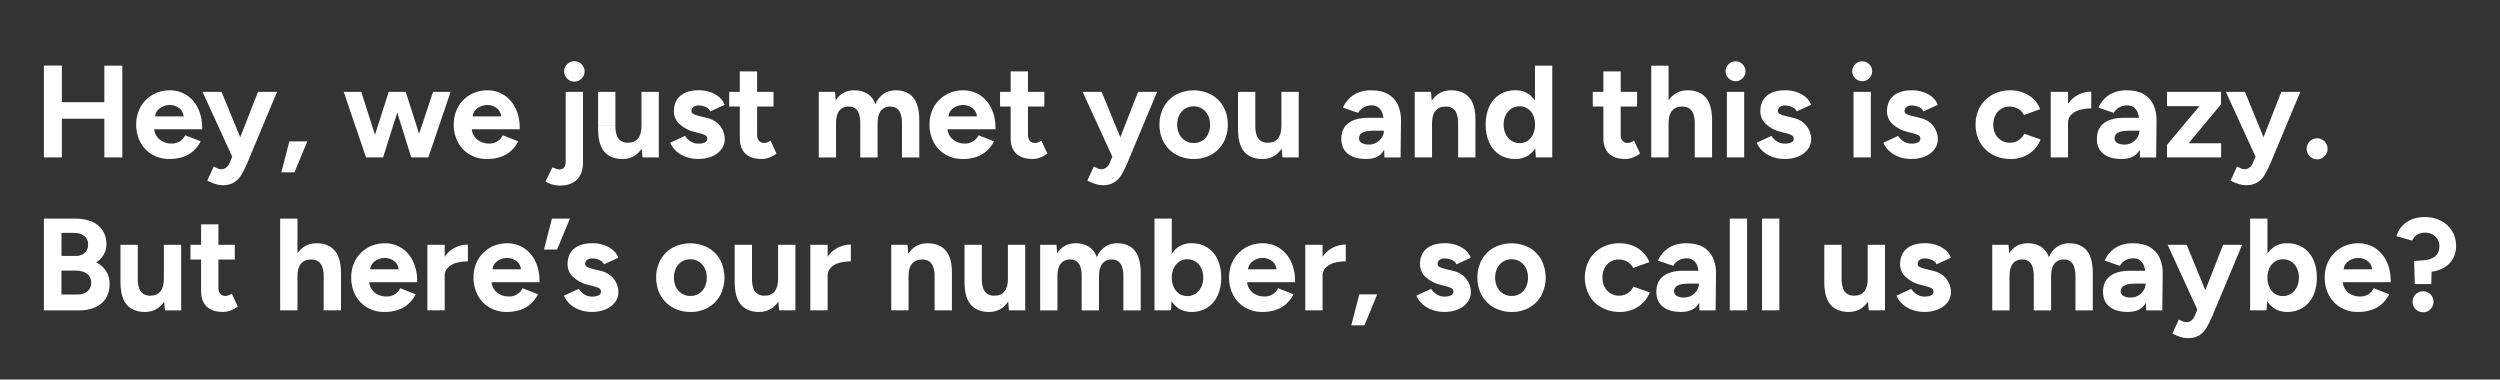 <?xml version="1.0" encoding="UTF-8"?>
<svg id="Ebene_1" data-name="Ebene 1" xmlns="http://www.w3.org/2000/svg" viewBox="0 0 1920 291.5">
  <rect x="0" y="0" width="1920" height="291.5" fill="#333333" stroke="none"/>
  <defs>
    <style>
      .cls-1 {
        fill: #fff;
      }
    </style>
  </defs>
  <g id="Gruppe_1716" data-name="Gruppe 1716">
    <path id="Pfad_2443" data-name="Pfad 2443" class="cls-1" d="M80.14,120.89V50.41h13.79v70.48h-13.79ZM33.72,120.89V50.31h13.79v70.58h-13.79ZM43.99,91.19v-12.68h42.69v12.68h-42.69ZM130.08,122.1c-4.62.09-9.18-1.08-13.19-3.37-3.8-2.22-6.92-5.44-9.01-9.31-2.24-4.21-3.37-8.92-3.27-13.69-.1-4.78,1.07-9.5,3.37-13.69,2.18-3.89,5.38-7.11,9.26-9.31,4.14-2.3,8.81-3.47,13.54-3.37,4.33-.03,8.57,1.18,12.23,3.47,3.88,2.49,6.98,6.01,8.96,10.17,2.25,4.47,3.37,9.89,3.37,16.26h-38.16l1.21-1.21c-.05,2.3.6,4.57,1.86,6.49,1.21,1.81,2.87,3.27,4.83,4.23,1.99.98,4.18,1.48,6.39,1.46,4.55.28,8.81-2.23,10.77-6.34l11.88,4.63c-1.36,2.75-3.22,5.23-5.49,7.3-2.32,2.09-5.04,3.68-8,4.68-3.41,1.12-6.98,1.67-10.57,1.61ZM119.1,90.59l-1.21-1.21h24.27l-1.11,1.21c.11-2.07-.5-4.11-1.71-5.79-1.09-1.41-2.53-2.5-4.18-3.17-1.51-.64-3.14-.99-4.78-1.01-1.69.03-3.37.37-4.93,1.01-1.74.66-3.28,1.76-4.48,3.17-1.31,1.64-1.97,3.7-1.86,5.79ZM170.96,142.24c-2.04-.04-4.06-.4-5.99-1.06-2.01-.63-3.95-1.46-5.79-2.47l4.93-10.77c1.03.55,2.09,1.04,3.17,1.46.82.34,1.69.52,2.57.55,1.33.02,2.64-.38,3.73-1.16,1.15-.87,2.06-2.04,2.62-3.37l5.94-14,16.01-40.87h14.6l-22.85,54.67c-1.27,3.07-2.75,6.05-4.43,8.91-1.39,2.42-3.34,4.48-5.69,5.99-2.68,1.52-5.73,2.25-8.81,2.11h0ZM178.61,120.89l-23.06-50.34h14.6l16.81,40.88,4.33,9.47h-12.69ZM216.07,132.37l6.14-23.76h13.79l-9.87,23.76h-10.07ZM315.85,120.89l16.72-50.34h13.49l-17.11,50.34h-13.09ZM282.42,120.89l16.11-50.34h11.58l-15.91,50.34h-11.78ZM281.11,120.89l-17.12-50.34h13.49l16.01,50.34h-12.38ZM315.85,120.89l-15.71-50.34h11.48l16.01,50.34h-11.78ZM373.95,122.1c-4.62.09-9.18-1.08-13.19-3.37-3.8-2.22-6.92-5.44-9.01-9.31-2.24-4.21-3.37-8.92-3.27-13.69-.1-4.78,1.06-9.5,3.37-13.69,2.18-3.89,5.38-7.11,9.26-9.31,4.14-2.3,8.81-3.47,13.55-3.37,4.33-.03,8.57,1.18,12.23,3.47,3.88,2.49,6.98,6.01,8.96,10.17,2.25,4.47,3.37,9.89,3.37,16.26h-38.16l1.21-1.21c-.05,2.3.6,4.57,1.86,6.49,1.21,1.81,2.87,3.27,4.83,4.23,1.99.98,4.18,1.48,6.39,1.46,4.55.28,8.81-2.23,10.77-6.34l11.88,4.63c-1.36,2.75-3.22,5.23-5.49,7.3-2.32,2.09-5.04,3.68-8,4.68-3.41,1.13-6.99,1.67-10.58,1.61h0ZM362.97,90.59l-1.21-1.21h24.27l-1.11,1.21c.11-2.07-.5-4.11-1.71-5.79-1.09-1.41-2.53-2.5-4.18-3.17-1.51-.64-3.14-.99-4.78-1.01-1.69.03-3.37.37-4.93,1.01-1.74.66-3.28,1.76-4.48,3.17-1.31,1.64-1.97,3.7-1.86,5.79ZM441.11,62.7c-2.09.03-4.09-.81-5.54-2.32-1.5-1.45-2.34-3.45-2.32-5.54-.03-2.09.81-4.09,2.32-5.54,1.45-1.5,3.45-2.34,5.54-2.32,2.09-.02,4.09.82,5.54,2.32,1.5,1.45,2.34,3.45,2.32,5.54.02,2.08-.81,4.09-2.32,5.53-1.45,1.5-3.45,2.34-5.54,2.32ZM429.93,142.54c-3.88-.01-7.67-1.09-10.98-3.12l5.34-10.97c.96.49,1.95.91,2.97,1.26.76.28,1.56.43,2.37.45,3.22,0,4.83-2.11,4.83-6.34v-53.26h13.29v54.17c0,5.71-1.54,10.1-4.63,13.19-3.09,3.09-7.48,4.63-13.19,4.63ZM493.46,120.89l-.8-9.26v-41.08h13.29v50.34h-12.49ZM459.33,96.33v-25.78h13.29v25.78h-13.29ZM472.62,96.33c-.11,2.68.29,5.36,1.16,7.9.61,1.71,1.78,3.17,3.32,4.13,1.49.85,3.17,1.29,4.88,1.26,3.49.07,6.14-.99,7.95-3.17,1.81-2.18,2.72-5.35,2.72-9.51h4.53c.13,4.66-.69,9.31-2.42,13.64-1.37,3.42-3.67,6.38-6.64,8.56-2.93,2.01-6.42,3.05-9.97,2.97-3.58.11-7.12-.72-10.27-2.42-2.91-1.71-5.16-4.36-6.39-7.5-1.44-3.39-2.17-7.77-2.17-13.14v-2.71h13.29ZM536.26,122.1c-3.08.02-6.14-.47-9.06-1.46-2.73-.92-5.26-2.36-7.45-4.23-2.16-1.87-3.88-4.19-5.03-6.8l11.38-5.24c1.06,1.67,2.47,3.09,4.13,4.18,1.79,1.19,3.9,1.8,6.04,1.76,1.76.09,3.52-.24,5.14-.96,1.1-.48,1.82-1.57,1.81-2.77.06-1.1-.5-2.13-1.46-2.67-1.25-.67-2.59-1.17-3.98-1.46l-4.63-1.21c-4.28-.98-8.23-3.08-11.43-6.09-2.66-2.49-4.17-5.97-4.18-9.62,0-5.17,1.66-9.16,4.98-11.98,3.32-2.82,8.04-4.23,14.15-4.22,2.99-.03,5.97.45,8.81,1.41,2.56.85,4.94,2.18,7,3.93,1.85,1.54,3.25,3.56,4.03,5.84l-10.97,5.03c-.64-1.52-1.88-2.7-3.42-3.27-1.7-.81-3.55-1.24-5.44-1.26-1.48-.1-2.96.31-4.18,1.16-.97.76-1.51,1.94-1.46,3.17.03.93.57,1.76,1.41,2.16,1.26.69,2.62,1.18,4.03,1.46l6.55,1.61c2.91.62,5.63,1.95,7.9,3.88,3.56,3.12,5.63,7.6,5.69,12.33.04,2.89-.9,5.71-2.67,8-1.9,2.41-4.4,4.26-7.25,5.39-3.31,1.33-6.85,1.98-10.42,1.92h0ZM585.09,122.1c-5.57,0-9.78-1.38-12.64-4.13s-4.28-6.68-4.28-11.78v-51.35h13.29v48.43c-.12,1.74.38,3.47,1.41,4.88,1.05,1.15,2.57,1.77,4.13,1.66.76-.02,1.51-.17,2.22-.45.89-.35,1.74-.8,2.52-1.36l4.63,9.97c-1.65,1.23-3.46,2.23-5.39,2.97-1.87.75-3.87,1.14-5.89,1.15h0ZM560.02,81.83v-11.28h34.03v11.28h-34.03ZM628.79,120.89v-50.34h12.48l.6,6.55c1.42-2.43,3.47-4.43,5.94-5.79,2.48-1.32,5.25-2,8.06-1.96,3.62-.12,7.2.78,10.32,2.62,2.9,1.9,5.06,4.74,6.09,8.06,1.28-3.18,3.45-5.92,6.24-7.9,2.76-1.87,6.03-2.84,9.36-2.77,5.91,0,10.4,1.86,13.49,5.59,3.09,3.73,4.63,9.45,4.63,17.17v28.8h-13.29v-25.78c.11-2.7-.27-5.39-1.11-7.95-.56-1.64-1.61-3.07-3.02-4.08-1.35-.86-2.93-1.3-4.53-1.26-2.84-.23-5.62.93-7.45,3.12-1.75,2.15-2.62,5.34-2.62,9.56v26.38h-13.29v-25.77c.11-2.69-.25-5.38-1.06-7.95-.53-1.65-1.6-3.09-3.02-4.08-1.37-.86-2.96-1.29-4.58-1.26-2.83-.24-5.59.93-7.4,3.12-1.71,2.15-2.57,5.34-2.57,9.56v26.38h-13.29ZM739.34,122.1c-4.62.09-9.18-1.08-13.19-3.37-3.8-2.22-6.92-5.44-9.01-9.31-2.24-4.21-3.37-8.92-3.27-13.69-.1-4.78,1.07-9.5,3.37-13.69,2.18-3.89,5.38-7.11,9.26-9.31,4.14-2.3,8.81-3.47,13.54-3.37,4.33-.03,8.57,1.17,12.23,3.47,3.88,2.49,6.98,6.01,8.96,10.17,2.25,4.47,3.37,9.89,3.37,16.26h-38.16l1.21-1.21c-.05,2.3.6,4.57,1.86,6.49,1.21,1.81,2.87,3.27,4.83,4.23,1.99.98,4.18,1.48,6.39,1.46,4.55.28,8.81-2.23,10.77-6.34l11.88,4.63c-1.36,2.75-3.22,5.23-5.49,7.3-2.32,2.09-5.04,3.68-8,4.68-3.41,1.13-6.99,1.67-10.58,1.61ZM728.37,90.59l-1.21-1.21h24.27l-1.11,1.21c.11-2.07-.5-4.11-1.71-5.79-1.09-1.41-2.53-2.5-4.18-3.17-1.51-.64-3.14-.99-4.79-1.01-1.69.03-3.37.37-4.93,1.01-1.74.66-3.28,1.76-4.48,3.17-1.31,1.64-1.97,3.7-1.86,5.79ZM793.11,122.1c-5.57,0-9.78-1.38-12.64-4.13s-4.28-6.68-4.28-11.78v-51.35h13.29v48.43c-.12,1.74.38,3.47,1.41,4.88,1.05,1.15,2.57,1.77,4.13,1.66.76-.02,1.51-.17,2.22-.45.89-.35,1.74-.8,2.52-1.36l4.63,9.97c-1.65,1.23-3.46,2.23-5.39,2.97-1.87.75-3.87,1.14-5.89,1.15h0ZM768.04,81.83v-11.28h34.03v11.28h-34.03ZM846.88,142.24c-2.04-.04-4.06-.4-5.99-1.06-2.01-.63-3.95-1.46-5.79-2.47l4.93-10.77c1.03.55,2.09,1.04,3.17,1.46.82.34,1.69.52,2.57.55,1.33.02,2.64-.38,3.72-1.16,1.15-.87,2.06-2.04,2.62-3.37l5.94-14,16.01-40.87h14.6l-22.86,54.67c-1.27,3.07-2.75,6.05-4.43,8.91-1.39,2.42-3.34,4.48-5.69,5.99-2.68,1.52-5.73,2.25-8.81,2.11h0ZM854.53,120.89l-23.06-50.34h14.6l16.81,40.88,4.33,9.47h-12.68ZM916.86,122.1c-4.76.08-9.47-1.08-13.64-3.37-3.92-2.18-7.16-5.4-9.36-9.31-2.31-4.19-3.47-8.91-3.37-13.69-.1-4.78,1.05-9.49,3.32-13.69,2.16-3.91,5.37-7.13,9.26-9.31,8.54-4.5,18.75-4.5,27.29,0,3.89,2.18,7.1,5.41,9.26,9.31,2.27,4.2,3.42,8.92,3.32,13.69.1,4.78-1.05,9.49-3.32,13.69-2.15,3.9-5.34,7.12-9.21,9.31-4.14,2.3-8.81,3.47-13.54,3.37h0ZM916.86,109.82c2.31.05,4.58-.58,6.54-1.81,1.89-1.22,3.41-2.95,4.38-4.98,1.08-2.28,1.61-4.78,1.56-7.3.05-2.53-.5-5.03-1.61-7.3-1.01-2.04-2.56-3.77-4.48-4.98-1.98-1.23-4.27-1.86-6.6-1.81-2.29-.03-4.55.59-6.49,1.81-1.92,1.22-3.47,2.94-4.48,4.98-1.11,2.27-1.66,4.77-1.61,7.3-.05,2.53.5,5.03,1.61,7.3,2.09,4.24,6.45,6.9,11.18,6.8h0ZM984.92,120.89l-.8-9.26v-41.08h13.29v50.34h-12.49ZM950.79,96.33v-25.78h13.29v25.78h-13.29ZM964.08,96.33c-.11,2.68.29,5.36,1.16,7.9.61,1.71,1.78,3.17,3.32,4.13,1.48.85,3.17,1.29,4.88,1.26,3.49.07,6.14-.99,7.95-3.17,1.81-2.18,2.72-5.35,2.72-9.51h4.53c.13,4.66-.69,9.31-2.42,13.64-1.37,3.42-3.67,6.38-6.65,8.56-2.93,2.01-6.42,3.05-9.97,2.97-3.58.11-7.12-.72-10.27-2.42-2.91-1.71-5.16-4.36-6.39-7.5-1.44-3.39-2.16-7.77-2.16-13.14v-2.72h13.3ZM1063.26,120.89l-.4-10.17v-15.3c.05-2.62-.27-5.23-.96-7.75-.5-1.92-1.55-3.65-3.02-4.98-1.59-1.25-3.57-1.87-5.59-1.76-2.03-.03-4.04.46-5.84,1.41-1.83,1.03-3.36,2.52-4.43,4.33l-11.68-4.03c1.04-2.3,2.43-4.42,4.13-6.29,1.98-2.17,4.4-3.88,7.1-5.03,3.4-1.4,7.05-2.07,10.72-1.96,5.1,0,9.35.97,12.74,2.92,3.32,1.87,5.96,4.74,7.55,8.21,1.73,3.95,2.54,8.23,2.37,12.54l-.3,27.89h-12.39ZM1049.16,122.1c-6.04,0-10.72-1.34-14.05-4.03-3.32-2.69-4.98-6.48-4.98-11.38,0-5.37,1.8-9.41,5.39-12.13,3.59-2.72,8.64-4.08,15.15-4.08h12.79v9.87h-8.16c-4.36,0-7.38.52-9.06,1.56-1.59.88-2.56,2.57-2.52,4.38-.02,1.44.75,2.78,2.01,3.47,1.73.93,3.68,1.37,5.64,1.26,2.07.04,4.11-.5,5.89-1.56,1.66-.99,3.06-2.38,4.08-4.03.97-1.52,1.49-3.28,1.51-5.08h3.22c0,6.85-1.29,12.18-3.88,16.01s-6.93,5.74-13.04,5.74h0ZM1086.51,120.89v-50.34h12.48l.81,9.26v41.08h-13.29ZM1119.84,120.89v-25.78h13.29v25.78h-13.29ZM1119.84,95.12c.11-2.7-.28-5.4-1.16-7.95-.61-1.68-1.76-3.12-3.27-4.08-1.5-.86-3.21-1.3-4.93-1.26-3.42-.07-6.06.97-7.9,3.12-1.84,2.15-2.77,5.34-2.77,9.56h-4.43c-.13-4.66.68-9.3,2.37-13.64,1.35-3.43,3.65-6.4,6.65-8.56,2.95-2.01,6.45-3.05,10.02-2.97,3.54-.1,7.05.73,10.17,2.42,2.92,1.72,5.18,4.36,6.44,7.5,1.48,3.39,2.18,7.77,2.11,13.14v2.72h-13.29ZM1179.55,120.89l-.7-9.36v-61.12h13.29v70.48h-12.59ZM1163.74,122.1c-4.24.11-8.42-1.01-12.03-3.22-3.46-2.23-6.2-5.41-7.9-9.16-1.97-4.4-2.93-9.18-2.82-14-.12-4.83.84-9.63,2.82-14.05,1.71-3.73,4.45-6.89,7.9-9.11,3.62-2.21,7.8-3.33,12.03-3.22,3.83-.12,7.59,1.01,10.72,3.22,3.06,2.33,5.39,5.5,6.7,9.11,1.64,4.5,2.43,9.26,2.32,14.05.1,4.77-.68,9.52-2.32,14-1.3,3.64-3.63,6.82-6.7,9.16-3.13,2.21-6.89,3.34-10.72,3.22ZM1167.16,109.92c2.17.03,4.29-.6,6.09-1.81,1.83-1.26,3.27-3.01,4.18-5.03,1.04-2.31,1.56-4.82,1.51-7.35.05-2.53-.47-5.04-1.51-7.35-.9-2.02-2.35-3.75-4.18-4.98-1.84-1.19-4-1.81-6.19-1.76-2.24-.05-4.45.56-6.34,1.76-1.87,1.24-3.37,2.96-4.33,4.98-1.11,2.29-1.66,4.81-1.61,7.35-.05,2.54.51,5.06,1.61,7.35.98,2.04,2.49,3.78,4.38,5.03,1.9,1.23,4.13,1.86,6.4,1.81h0ZM1248.32,122.1c-5.57,0-9.78-1.38-12.64-4.13-2.85-2.75-4.28-6.68-4.28-11.78v-51.35h13.29v48.43c-.12,1.74.38,3.47,1.41,4.88,1.05,1.16,2.57,1.77,4.13,1.66.76-.02,1.51-.17,2.21-.45.89-.35,1.74-.8,2.52-1.36l4.63,9.97c-1.65,1.23-3.46,2.23-5.39,2.97-1.87.75-3.87,1.14-5.89,1.15h0ZM1223.25,81.83v-11.28h34.03v11.28h-34.03ZM1268.15,120.89V50.41h13.29v70.48h-13.29ZM1301.58,120.89v-25.78h13.29v25.78h-13.29ZM1301.58,95.12c.12-2.7-.29-5.41-1.21-7.95-.64-1.68-1.81-3.11-3.32-4.08-1.5-.86-3.21-1.3-4.93-1.26-3.42-.07-6.06.97-7.9,3.12-1.84,2.15-2.77,5.34-2.77,9.56h-4.43c-.13-4.66.68-9.3,2.37-13.64,1.35-3.43,3.65-6.4,6.65-8.56,2.95-2.01,6.45-3.05,10.02-2.97,3.56-.11,7.09.72,10.22,2.42,2.89,1.73,5.14,4.37,6.39,7.5,1.48,3.39,2.21,7.77,2.21,13.14v2.72h-13.29ZM1326.25,120.89v-50.34h13.29v50.34h-13.29ZM1332.9,62.39c-2.01,0-3.94-.82-5.34-2.27-1.49-1.39-2.33-3.35-2.32-5.39-.02-2.04.82-4,2.32-5.39,1.4-1.45,3.32-2.27,5.34-2.26,2.03-.02,3.98.8,5.39,2.26,1.47,1.41,2.29,3.36,2.27,5.39.02,2.03-.8,3.98-2.27,5.39-1.41,1.47-3.35,2.29-5.38,2.27h0ZM1370.65,122.1c-3.08.02-6.14-.47-9.06-1.46-2.73-.92-5.26-2.36-7.45-4.23-2.16-1.87-3.88-4.19-5.03-6.8l11.38-5.24c1.06,1.67,2.47,3.09,4.13,4.18,1.79,1.19,3.9,1.8,6.04,1.76,1.76.09,3.52-.24,5.14-.96,1.1-.48,1.82-1.57,1.81-2.77.06-1.1-.5-2.13-1.46-2.67-1.25-.67-2.59-1.17-3.98-1.46l-4.63-1.21c-4.28-.98-8.23-3.08-11.43-6.09-2.66-2.49-4.17-5.97-4.18-9.62,0-5.17,1.66-9.16,4.98-11.98,3.32-2.82,8.04-4.23,14.15-4.22,2.99-.03,5.97.45,8.81,1.41,2.56.85,4.94,2.18,7,3.93,1.85,1.54,3.25,3.56,4.03,5.84l-10.97,5.03c-.64-1.52-1.88-2.7-3.42-3.27-1.7-.81-3.55-1.24-5.44-1.26-1.48-.1-2.96.31-4.18,1.16-.97.76-1.51,1.94-1.46,3.17.03.93.57,1.76,1.41,2.16,1.26.69,2.62,1.18,4.03,1.46l6.55,1.61c2.91.62,5.63,1.95,7.9,3.88,3.56,3.12,5.63,7.6,5.69,12.33.04,2.89-.9,5.71-2.67,8-1.9,2.41-4.4,4.26-7.25,5.39-3.31,1.33-6.86,1.98-10.42,1.92h0ZM1423.51,120.89v-50.34h13.29v50.34h-13.29ZM1430.16,62.39c-2.01,0-3.94-.82-5.34-2.27-1.49-1.39-2.33-3.35-2.32-5.39-.02-2.04.82-4,2.32-5.39,1.4-1.45,3.32-2.27,5.34-2.26,2.03-.02,3.98.8,5.39,2.26,1.47,1.41,2.29,3.36,2.27,5.39.02,2.03-.8,3.98-2.27,5.39-1.41,1.47-3.35,2.29-5.39,2.27h0ZM1467.92,122.1c-3.08.02-6.14-.47-9.06-1.46-2.73-.92-5.26-2.36-7.45-4.23-2.16-1.87-3.88-4.19-5.03-6.8l11.38-5.24c1.06,1.67,2.47,3.09,4.13,4.18,1.79,1.19,3.9,1.8,6.04,1.76,1.76.09,3.52-.24,5.14-.96,1.1-.48,1.82-1.57,1.81-2.77.06-1.1-.5-2.13-1.46-2.67-1.25-.67-2.59-1.17-3.98-1.46l-4.63-1.21c-4.28-.98-8.23-3.08-11.43-6.09-2.66-2.49-4.17-5.97-4.18-9.62,0-5.17,1.66-9.16,4.98-11.98,3.32-2.82,8.04-4.23,14.15-4.22,2.99-.03,5.97.45,8.81,1.41,2.56.85,4.94,2.18,7,3.93,1.85,1.54,3.25,3.56,4.03,5.84l-10.97,5.03c-.64-1.52-1.88-2.7-3.42-3.27-1.7-.81-3.55-1.24-5.44-1.26-1.48-.1-2.96.31-4.18,1.16-.97.76-1.51,1.94-1.46,3.17.03.93.57,1.76,1.41,2.16,1.26.69,2.62,1.18,4.03,1.46l6.55,1.61c2.91.62,5.63,1.95,7.9,3.88,3.56,3.12,5.63,7.6,5.69,12.33.04,2.89-.9,5.71-2.67,8-1.9,2.41-4.4,4.26-7.25,5.39-3.31,1.33-6.86,1.98-10.42,1.92h0ZM1544.24,122.1c-4.88.09-9.7-1.07-14-3.37-4-2.16-7.32-5.41-9.56-9.36-2.33-4.17-3.51-8.87-3.42-13.64-.1-4.79,1.08-9.51,3.42-13.69,2.24-3.92,5.51-7.14,9.46-9.31,4.26-2.31,9.05-3.47,13.9-3.37,4.85-.05,9.63,1.24,13.79,3.73,4.15,2.47,7.34,6.26,9.06,10.77l-12.48,4.43c-.96-1.97-2.48-3.6-4.38-4.68-2-1.18-4.28-1.79-6.6-1.76-2.31-.05-4.58.56-6.55,1.76-1.9,1.19-3.43,2.88-4.43,4.88-1.11,2.25-1.67,4.74-1.61,7.25-.06,2.5.49,4.97,1.61,7.2,2.15,4.18,6.48,6.78,11.18,6.7,2.34.02,4.64-.64,6.6-1.91,1.92-1.21,3.45-2.96,4.38-5.03l12.59,4.43c-1.78,4.57-4.97,8.45-9.11,11.08-4.14,2.62-8.95,3.98-13.85,3.92h0ZM1584.32,94.41c0-5.44,1.06-9.93,3.17-13.49,1.92-3.37,4.74-6.12,8.16-7.95,3.21-1.72,6.78-2.62,10.42-2.62v12.89c-2.94-.02-5.87.35-8.71,1.11-2.48.6-4.76,1.86-6.6,3.62-1.69,1.71-2.6,4.04-2.52,6.44h-3.93ZM1574.95,120.89v-50.34h13.29v50.34h-13.29ZM1643.52,120.89l-.4-10.17v-15.3c.05-2.62-.27-5.23-.96-7.75-.5-1.92-1.55-3.65-3.02-4.98-1.59-1.25-3.57-1.87-5.59-1.76-2.03-.03-4.04.46-5.84,1.41-1.83,1.03-3.36,2.52-4.43,4.33l-11.68-4.03c1.04-2.3,2.43-4.42,4.13-6.29,1.98-2.17,4.4-3.88,7.1-5.03,3.4-1.4,7.05-2.07,10.72-1.97,5.1,0,9.35.97,12.74,2.92,3.32,1.87,5.96,4.74,7.55,8.21,1.73,3.95,2.54,8.23,2.37,12.54l-.3,27.89h-12.39ZM1629.42,122.1c-6.04,0-10.72-1.34-14.05-4.03-3.32-2.69-4.98-6.48-4.98-11.38,0-5.37,1.8-9.41,5.39-12.13,3.59-2.72,8.64-4.08,15.15-4.08h12.79v9.87h-8.16c-4.36,0-7.38.52-9.06,1.56-1.59.88-2.56,2.57-2.52,4.38-.02,1.44.75,2.78,2.01,3.47,1.73.93,3.68,1.37,5.64,1.26,2.07.04,4.11-.5,5.89-1.56,1.66-.99,3.06-2.38,4.08-4.03.97-1.52,1.49-3.28,1.51-5.08h3.22c0,6.85-1.29,12.18-3.88,16.01-2.58,3.83-6.93,5.74-13.04,5.74h0ZM1664.26,120.89v-9.66l24.87-29.7h-24.87v-10.98h41.48v9.56l-24.87,29.9h24.97v10.88h-41.58ZM1724.87,142.24c-2.04-.04-4.06-.4-5.99-1.06-2.01-.63-3.95-1.46-5.79-2.47l4.93-10.77c1.03.55,2.09,1.04,3.17,1.46.82.34,1.69.52,2.57.55,1.33.02,2.64-.38,3.72-1.16,1.15-.87,2.06-2.04,2.62-3.37l5.94-14,16.01-40.88h14.6l-22.86,54.67c-1.27,3.07-2.75,6.05-4.43,8.91-1.39,2.42-3.34,4.48-5.69,5.99-2.68,1.52-5.73,2.26-8.81,2.12h0ZM1732.52,120.89l-23.05-50.34h14.6l16.81,40.88,4.33,9.47h-12.69ZM1779.55,122.4c-2.15.03-4.22-.85-5.69-2.42-1.54-1.51-2.39-3.58-2.37-5.74-.01-2.12.84-4.16,2.37-5.64,3.03-3.14,8.03-3.23,11.17-.21.07.07.14.14.21.21,1.52,1.48,2.38,3.52,2.37,5.64.02,2.16-.83,4.23-2.37,5.74-1.47,1.57-3.53,2.45-5.68,2.43h0ZM33.72,238.36v-70.48h23.86c4.33-.09,8.64.66,12.69,2.21,3.43,1.32,6.38,3.66,8.46,6.7,2.11,3.32,3.16,7.2,3.02,11.13.02,2.67-.69,5.3-2.06,7.6-1.46,2.4-3.44,4.45-5.79,5.99,3.09,1.51,5.72,3.82,7.6,6.7,1.84,3.01,2.77,6.49,2.67,10.02.12,3.86-.9,7.68-2.92,10.98-1.97,3.04-4.82,5.43-8.16,6.85-3.89,1.62-8.07,2.41-12.28,2.32h-27.08ZM47.21,226.18h12.28c3.29,0,5.87-.82,7.75-2.47,1.89-1.66,2.92-4.09,2.82-6.6.12-2.64-1.05-5.17-3.12-6.8-2.08-1.64-4.93-2.47-8.56-2.47h-11.18v18.33ZM47.21,196.58h10.67c2.59.15,5.14-.68,7.15-2.32,1.8-1.68,2.76-4.08,2.62-6.54.13-2.52-.95-4.96-2.92-6.54-2.31-1.66-5.12-2.47-7.95-2.32h-9.57v17.72ZM126.66,238.37l-.81-9.26v-41.08h13.29v50.34h-12.49ZM92.52,213.8v-25.78h13.29v25.78h-13.29ZM105.81,213.8c-.11,2.68.29,5.36,1.16,7.9.61,1.71,1.78,3.17,3.32,4.13,1.49.85,3.17,1.29,4.88,1.26,3.49.07,6.14-.99,7.95-3.17,1.81-2.18,2.72-5.35,2.72-9.51h4.53c.13,4.66-.69,9.31-2.42,13.64-1.37,3.42-3.67,6.38-6.64,8.56-2.93,2.01-6.42,3.05-9.97,2.97-3.58.11-7.12-.72-10.27-2.42-2.91-1.71-5.16-4.36-6.39-7.5-1.44-3.39-2.17-7.77-2.17-13.14v-2.72h13.29ZM171.36,239.57c-5.57,0-9.78-1.38-12.64-4.13-2.85-2.75-4.28-6.68-4.28-11.78v-51.35h13.3v48.43c-.12,1.74.38,3.47,1.41,4.88,1.05,1.15,2.57,1.77,4.13,1.66.76-.02,1.51-.17,2.21-.45.89-.35,1.74-.8,2.52-1.36l4.63,9.97c-1.65,1.23-3.46,2.23-5.39,2.97-1.87.75-3.87,1.15-5.9,1.16h0ZM146.29,199.3v-11.28h34.03v11.28h-34.03ZM215.16,238.36v-70.48h13.29v70.48h-13.29ZM248.59,238.36v-25.78h13.29v25.78h-13.29ZM248.59,212.59c.12-2.7-.29-5.41-1.21-7.95-.64-1.68-1.81-3.11-3.32-4.08-1.5-.86-3.21-1.3-4.93-1.26-3.42-.07-6.06.97-7.9,3.12s-2.77,5.34-2.77,9.57h-4.43c-.13-4.66.68-9.3,2.37-13.64,1.35-3.43,3.65-6.4,6.65-8.56,2.95-2.01,6.45-3.05,10.02-2.97,3.56-.11,7.09.72,10.22,2.42,2.89,1.73,5.14,4.37,6.39,7.5,1.48,3.39,2.21,7.77,2.21,13.14v2.72h-13.29ZM295.21,239.57c-4.62.09-9.18-1.08-13.19-3.37-3.8-2.22-6.92-5.44-9.01-9.31-2.24-4.21-3.37-8.92-3.27-13.69-.1-4.78,1.07-9.5,3.37-13.69,2.18-3.89,5.38-7.11,9.26-9.31,4.14-2.3,8.81-3.47,13.54-3.37,4.33-.03,8.57,1.18,12.23,3.47,3.88,2.49,6.98,6.01,8.96,10.17,2.25,4.47,3.37,9.89,3.37,16.26h-38.16l1.21-1.21c-.05,2.3.6,4.57,1.86,6.49,1.21,1.81,2.87,3.27,4.83,4.23,1.99.98,4.18,1.48,6.39,1.46,4.55.28,8.81-2.23,10.77-6.34l11.88,4.63c-1.36,2.75-3.22,5.23-5.49,7.3-2.32,2.09-5.04,3.68-8,4.68-3.41,1.13-6.99,1.67-10.58,1.61h0ZM284.23,208.06l-1.21-1.21h24.27l-1.11,1.21c.11-2.07-.5-4.11-1.71-5.79-1.09-1.41-2.53-2.5-4.18-3.17-1.51-.64-3.14-.99-4.78-1.01-1.69.03-3.37.37-4.93,1.01-1.74.66-3.28,1.76-4.48,3.17-1.31,1.64-1.97,3.7-1.86,5.79h0ZM337.6,211.88c0-5.44,1.06-9.93,3.17-13.49,1.92-3.37,4.74-6.12,8.16-7.95,3.21-1.72,6.78-2.62,10.42-2.62v12.89c-2.94-.02-5.87.35-8.71,1.11-2.48.6-4.76,1.86-6.6,3.62-1.69,1.71-2.6,4.04-2.52,6.44h-3.92ZM328.23,238.36v-50.34h13.29v50.34h-13.29ZM389.15,239.57c-4.62.09-9.18-1.08-13.19-3.37-3.8-2.22-6.92-5.44-9.01-9.31-2.24-4.21-3.37-8.92-3.27-13.69-.1-4.78,1.07-9.5,3.37-13.69,2.18-3.89,5.38-7.11,9.26-9.31,4.14-2.3,8.81-3.47,13.54-3.37,4.33-.03,8.57,1.18,12.23,3.47,3.88,2.49,6.98,6.01,8.96,10.17,2.25,4.47,3.37,9.89,3.37,16.26h-38.16l1.21-1.21c-.05,2.3.6,4.57,1.86,6.49,1.21,1.81,2.87,3.27,4.83,4.23,1.99.98,4.18,1.48,6.39,1.46,4.55.28,8.81-2.23,10.77-6.34l11.88,4.63c-1.36,2.75-3.22,5.23-5.49,7.3-2.32,2.09-5.04,3.68-8,4.68-3.41,1.13-6.99,1.67-10.58,1.61h0ZM378.18,208.06l-1.21-1.21h24.27l-1.11,1.21c.11-2.07-.5-4.11-1.71-5.79-1.09-1.41-2.53-2.5-4.18-3.17-1.51-.64-3.14-.99-4.78-1.01-1.69.03-3.37.37-4.93,1.01-1.74.66-3.28,1.76-4.48,3.17-1.31,1.64-1.97,3.7-1.86,5.79h0ZM417.75,191.64l6.14-23.76h13.79l-9.87,23.76h-10.07ZM454.6,239.57c-3.08.02-6.14-.47-9.06-1.46-2.73-.92-5.26-2.36-7.45-4.23-2.16-1.87-3.88-4.19-5.03-6.8l11.38-5.24c1.06,1.67,2.47,3.09,4.13,4.18,1.79,1.19,3.9,1.8,6.04,1.76,1.76.09,3.52-.24,5.14-.96,1.1-.48,1.82-1.57,1.81-2.77.06-1.1-.5-2.13-1.46-2.67-1.25-.67-2.59-1.17-3.98-1.46l-4.63-1.21c-4.28-.98-8.23-3.08-11.43-6.09-2.66-2.49-4.17-5.97-4.18-9.62,0-5.17,1.66-9.16,4.98-11.98s8.04-4.23,14.15-4.23c2.99-.03,5.97.45,8.81,1.41,2.56.85,4.94,2.18,7,3.93,1.85,1.54,3.25,3.56,4.03,5.84l-10.98,5.03c-.64-1.51-1.88-2.7-3.42-3.27-1.7-.81-3.55-1.24-5.44-1.26-1.48-.1-2.96.31-4.18,1.16-.97.76-1.51,1.94-1.46,3.17.03.93.57,1.76,1.41,2.16,1.26.69,2.62,1.18,4.03,1.46l6.55,1.61c2.91.62,5.63,1.95,7.9,3.88,3.56,3.12,5.63,7.6,5.69,12.33.04,2.89-.9,5.71-2.67,8-1.9,2.41-4.4,4.26-7.25,5.39-3.31,1.33-6.85,1.98-10.42,1.92h0ZM530.31,239.57c-4.76.08-9.47-1.08-13.64-3.37-3.92-2.18-7.16-5.4-9.36-9.31-2.31-4.19-3.47-8.91-3.37-13.69-.1-4.78,1.05-9.49,3.32-13.69,2.16-3.91,5.37-7.13,9.26-9.31,8.54-4.5,18.75-4.5,27.29,0,3.89,2.18,7.1,5.41,9.26,9.31,4.43,8.59,4.43,18.8,0,27.39-2.15,3.9-5.34,7.12-9.21,9.31-4.14,2.3-8.81,3.47-13.54,3.38h0ZM530.31,227.29c2.31.05,4.59-.58,6.55-1.81,1.89-1.22,3.41-2.95,4.38-4.98,1.08-2.28,1.61-4.78,1.56-7.3.05-2.53-.5-5.03-1.61-7.3-1.01-2.04-2.56-3.77-4.48-4.98-1.98-1.23-4.27-1.86-6.6-1.81-2.29-.03-4.55.59-6.49,1.81-1.92,1.22-3.47,2.94-4.48,4.98-2.15,4.63-2.15,9.97,0,14.6,2.09,4.24,6.45,6.9,11.18,6.8h0ZM598.38,238.36l-.81-9.26v-41.08h13.29v50.34h-12.48ZM564.24,213.8v-25.78h13.3v25.78h-13.3ZM577.53,213.8c-.11,2.68.29,5.36,1.16,7.9.61,1.71,1.78,3.17,3.32,4.13,1.49.85,3.17,1.29,4.88,1.26,3.49.07,6.14-.99,7.95-3.17,1.81-2.18,2.72-5.35,2.72-9.51h4.53c.13,4.66-.69,9.31-2.42,13.64-1.37,3.42-3.67,6.38-6.65,8.56-2.93,2.01-6.42,3.05-9.97,2.97-3.58.11-7.12-.72-10.27-2.42-2.91-1.71-5.16-4.36-6.39-7.5-1.44-3.39-2.16-7.77-2.16-13.14v-2.72h13.29ZM631.7,211.88c0-5.44,1.06-9.93,3.17-13.49,1.92-3.37,4.74-6.12,8.16-7.95,3.21-1.72,6.78-2.62,10.42-2.62v12.89c-2.94-.02-5.87.35-8.71,1.1-2.48.6-4.76,1.86-6.6,3.62-1.69,1.71-2.6,4.04-2.52,6.44h-3.92ZM622.34,238.36v-50.34h13.29v50.34h-13.29ZM684.47,238.36v-50.34h12.48l.81,9.26v41.08h-13.29ZM717.79,238.36v-25.78h13.29v25.78h-13.29ZM717.79,212.59c.11-2.7-.28-5.4-1.16-7.95-.61-1.68-1.76-3.12-3.27-4.08-1.5-.86-3.21-1.3-4.93-1.26-3.42-.07-6.06.97-7.9,3.12s-2.77,5.34-2.77,9.57h-4.43c-.13-4.66.68-9.3,2.37-13.64,1.35-3.43,3.65-6.4,6.65-8.56,2.95-2.01,6.45-3.05,10.02-2.97,3.54-.1,7.05.73,10.17,2.42,2.92,1.72,5.18,4.36,6.44,7.5,1.48,3.39,2.18,7.77,2.11,13.14v2.72h-13.29ZM774.88,238.36l-.81-9.26v-41.08h13.29v50.34h-12.48ZM740.75,213.8v-25.78h13.29v25.78h-13.29ZM754.04,213.8c-.11,2.68.29,5.36,1.16,7.9.61,1.71,1.78,3.17,3.32,4.13,1.49.85,3.17,1.29,4.88,1.26,3.49.07,6.14-.99,7.95-3.17s2.72-5.35,2.72-9.51h4.53c.13,4.66-.69,9.31-2.42,13.64-1.37,3.42-3.67,6.38-6.65,8.56-2.93,2.01-6.42,3.05-9.97,2.97-3.58.11-7.12-.72-10.27-2.42-2.91-1.71-5.16-4.36-6.39-7.5-1.44-3.39-2.16-7.77-2.16-13.14v-2.72h13.29ZM798.85,238.36v-50.34h12.48l.6,6.54c1.42-2.43,3.47-4.43,5.94-5.79,2.48-1.32,5.25-2,8.05-1.96,3.62-.12,7.2.78,10.32,2.62,2.9,1.9,5.06,4.74,6.09,8.06,1.28-3.18,3.45-5.92,6.24-7.9,2.76-1.87,6.03-2.84,9.36-2.77,5.91,0,10.4,1.86,13.49,5.59,3.09,3.73,4.63,9.45,4.63,17.17v28.8h-13.29v-25.78c.11-2.7-.27-5.39-1.11-7.95-.56-1.64-1.61-3.07-3.02-4.08-1.35-.86-2.93-1.3-4.53-1.26-2.84-.23-5.62.93-7.45,3.12-1.75,2.15-2.62,5.34-2.62,9.57v26.38h-13.29v-25.78c.11-2.69-.25-5.38-1.06-7.95-.53-1.65-1.6-3.09-3.02-4.08-1.37-.86-2.96-1.29-4.58-1.26-2.83-.24-5.59.93-7.4,3.12-1.71,2.15-2.57,5.34-2.57,9.57v26.38h-13.29ZM886.65,238.36v-70.48h13.29v61.12l-.7,9.36h-12.59ZM915.14,239.57c-3.83.12-7.59-1.01-10.72-3.22-3.07-2.35-5.4-5.53-6.7-9.16-1.63-4.48-2.42-9.23-2.32-14-.11-4.79.67-9.55,2.32-14.05,1.31-3.62,3.64-6.78,6.7-9.11,3.13-2.21,6.89-3.34,10.72-3.22,4.24-.11,8.42,1.01,12.03,3.22,3.45,2.22,6.19,5.38,7.9,9.11,1.98,4.41,2.94,9.21,2.82,14.05.12,4.82-.85,9.6-2.82,14-1.7,3.75-4.44,6.93-7.9,9.16-3.62,2.21-7.79,3.33-12.03,3.22h0ZM911.72,227.39c2.26.04,4.49-.59,6.39-1.81,1.89-1.25,3.4-2.99,4.38-5.03,1.11-2.29,1.66-4.81,1.61-7.35.05-2.54-.49-5.05-1.56-7.35-.94-2.04-2.44-3.76-4.33-4.98-1.92-1.19-4.14-1.81-6.39-1.76-2.18-.03-4.32.6-6.14,1.81-1.84,1.24-3.3,2.97-4.23,4.98-1.04,2.29-1.56,4.78-1.51,7.3-.05,2.53.47,5.04,1.51,7.35.91,2.03,2.35,3.77,4.18,5.03,1.8,1.21,3.92,1.85,6.09,1.81h0ZM969.41,239.57c-4.62.09-9.18-1.08-13.19-3.37-3.8-2.22-6.92-5.44-9.01-9.31-2.24-4.21-3.37-8.92-3.27-13.69-.1-4.78,1.07-9.5,3.37-13.69,2.18-3.89,5.38-7.11,9.26-9.31,4.14-2.3,8.81-3.47,13.54-3.37,4.33-.03,8.57,1.18,12.23,3.47,3.88,2.49,6.98,6.01,8.96,10.17,2.25,4.47,3.37,9.89,3.37,16.26h-38.16l1.21-1.21c-.05,2.3.6,4.57,1.86,6.49,1.21,1.81,2.87,3.27,4.83,4.23,1.99.98,4.18,1.48,6.39,1.46,4.55.28,8.81-2.23,10.77-6.34l11.88,4.63c-1.36,2.75-3.22,5.23-5.49,7.3-2.32,2.09-5.04,3.68-8,4.68-3.41,1.13-6.99,1.67-10.58,1.61h0ZM958.44,208.06l-1.21-1.21h24.27l-1.11,1.21c.11-2.07-.5-4.11-1.71-5.79-1.09-1.41-2.53-2.5-4.18-3.17-1.51-.64-3.14-.99-4.78-1.01-1.69.03-3.37.37-4.93,1.01-1.74.66-3.28,1.76-4.48,3.17-1.31,1.64-1.97,3.7-1.86,5.79ZM1011.81,211.88c0-5.44,1.06-9.93,3.17-13.49,1.92-3.37,4.74-6.12,8.16-7.95,3.21-1.72,6.78-2.62,10.42-2.62v12.89c-2.94-.02-5.87.35-8.71,1.11-2.48.6-4.76,1.86-6.6,3.62-1.69,1.71-2.6,4.04-2.52,6.44h-3.92ZM1002.44,238.36v-50.34h13.29v50.34h-13.29ZM1037.78,249.84l6.14-23.76h13.79l-9.87,23.76h-10.07ZM1109.27,239.57c-3.08.02-6.14-.47-9.06-1.46-2.73-.92-5.26-2.36-7.45-4.23-2.16-1.87-3.88-4.19-5.03-6.8l11.38-5.24c1.06,1.67,2.47,3.09,4.13,4.18,1.79,1.19,3.9,1.8,6.04,1.76,1.76.09,3.52-.24,5.14-.96,1.1-.48,1.82-1.57,1.81-2.77.06-1.1-.5-2.13-1.46-2.67-1.25-.67-2.59-1.17-3.98-1.46l-4.63-1.21c-4.28-.98-8.23-3.08-11.43-6.09-2.66-2.49-4.17-5.97-4.18-9.62,0-5.17,1.66-9.16,4.98-11.98,3.32-2.82,8.04-4.23,14.15-4.23,2.99-.03,5.97.45,8.81,1.41,2.56.85,4.94,2.18,7,3.93,1.85,1.54,3.25,3.56,4.03,5.84l-10.97,5.03c-.64-1.52-1.88-2.7-3.42-3.27-1.7-.81-3.55-1.24-5.44-1.26-1.48-.1-2.96.31-4.18,1.16-.97.76-1.51,1.94-1.46,3.17.03.93.57,1.76,1.41,2.16,1.26.69,2.62,1.18,4.03,1.46l6.55,1.61c2.91.62,5.63,1.95,7.9,3.88,3.56,3.12,5.63,7.6,5.69,12.33.04,2.89-.9,5.71-2.67,8-1.9,2.41-4.4,4.26-7.25,5.39-3.31,1.33-6.85,1.98-10.42,1.92h0ZM1161.02,239.57c-4.76.08-9.47-1.08-13.64-3.37-3.92-2.18-7.16-5.4-9.36-9.31-2.31-4.19-3.47-8.91-3.37-13.69-.1-4.78,1.05-9.49,3.32-13.69,2.16-3.91,5.37-7.13,9.26-9.31,8.54-4.5,18.75-4.5,27.29,0,3.89,2.18,7.1,5.41,9.26,9.31,4.43,8.59,4.43,18.8,0,27.39-2.15,3.9-5.34,7.12-9.21,9.31-4.14,2.3-8.81,3.47-13.54,3.38h0ZM1161.02,227.29c2.31.05,4.59-.58,6.55-1.81,1.89-1.22,3.41-2.95,4.38-4.98,1.08-2.28,1.61-4.78,1.56-7.3.05-2.53-.5-5.03-1.61-7.3-1.01-2.04-2.56-3.77-4.48-4.98-1.98-1.23-4.27-1.86-6.59-1.81-2.29-.03-4.55.59-6.49,1.81-1.92,1.22-3.47,2.94-4.48,4.98-2.15,4.63-2.15,9.97,0,14.6,2.09,4.24,6.45,6.9,11.18,6.8h0ZM1244.09,239.57c-4.88.09-9.7-1.07-14-3.37-4-2.16-7.32-5.41-9.56-9.36-4.56-8.54-4.56-18.8,0-27.34,2.24-3.92,5.51-7.14,9.46-9.31,4.26-2.31,9.05-3.47,13.9-3.37,4.85-.05,9.63,1.24,13.79,3.72,4.15,2.47,7.34,6.27,9.05,10.77l-12.48,4.43c-.96-1.97-2.48-3.6-4.38-4.68-2-1.18-4.28-1.79-6.6-1.76-2.31-.05-4.58.56-6.55,1.76-1.9,1.19-3.43,2.88-4.43,4.88-1.11,2.25-1.67,4.74-1.61,7.25-.06,2.5.49,4.97,1.61,7.2,2.14,4.18,6.48,6.78,11.18,6.7,2.34.02,4.64-.64,6.6-1.91,1.92-1.21,3.45-2.96,4.38-5.03l12.59,4.43c-1.78,4.57-4.97,8.45-9.11,11.08-4.14,2.62-8.94,3.98-13.84,3.92h0ZM1305.21,238.36l-.4-10.17v-15.3c.05-2.62-.27-5.23-.96-7.75-.5-1.92-1.55-3.65-3.02-4.98-1.59-1.25-3.57-1.87-5.59-1.76-2.03-.03-4.04.46-5.84,1.41-1.83,1.03-3.36,2.52-4.43,4.33l-11.68-4.03c1.04-2.3,2.43-4.42,4.13-6.29,1.98-2.17,4.4-3.88,7.1-5.03,3.39-1.4,7.05-2.07,10.72-1.97,5.1,0,9.35.97,12.74,2.92,3.32,1.87,5.96,4.74,7.55,8.21,1.73,3.95,2.54,8.23,2.37,12.54l-.3,27.89h-12.39ZM1291.11,239.57c-6.04,0-10.72-1.34-14.05-4.03s-4.98-6.48-4.98-11.38c0-5.37,1.8-9.41,5.39-12.13s8.64-4.08,15.15-4.08h12.79v9.87h-8.16c-4.36,0-7.38.52-9.06,1.56-1.59.88-2.56,2.57-2.52,4.38-.02,1.44.75,2.78,2.01,3.47,1.73.93,3.68,1.37,5.64,1.26,2.07.04,4.11-.5,5.89-1.56,1.66-.99,3.06-2.38,4.08-4.03.97-1.52,1.49-3.28,1.51-5.09h3.22c0,6.85-1.29,12.18-3.88,16.01-2.58,3.83-6.93,5.74-13.04,5.74h0ZM1328.47,238.36v-70.48h13.29v70.48h-13.29ZM1353.24,238.36v-70.48h13.29v70.48h-13.29ZM1435.2,238.36l-.81-9.26v-41.08h13.29v50.34h-12.49ZM1401.06,213.8v-25.78h13.29v25.78h-13.29ZM1414.35,213.8c-.11,2.68.29,5.36,1.16,7.9.61,1.71,1.78,3.17,3.32,4.13,1.49.85,3.17,1.29,4.88,1.26,3.49.07,6.14-.99,7.95-3.17s2.72-5.35,2.72-9.51h4.53c.13,4.66-.69,9.31-2.42,13.64-1.37,3.42-3.67,6.38-6.65,8.56-2.93,2.01-6.42,3.05-9.97,2.97-3.58.11-7.12-.72-10.27-2.42-2.91-1.71-5.16-4.36-6.39-7.5-1.44-3.39-2.17-7.77-2.17-13.14v-2.72h13.29ZM1477.99,239.57c-3.08.02-6.14-.47-9.06-1.46-2.73-.92-5.26-2.36-7.45-4.23-2.16-1.87-3.88-4.19-5.03-6.8l11.38-5.24c1.06,1.67,2.47,3.09,4.13,4.18,1.79,1.19,3.9,1.8,6.04,1.76,1.76.09,3.52-.24,5.14-.96,1.1-.48,1.82-1.57,1.81-2.77.06-1.1-.5-2.13-1.46-2.67-1.25-.67-2.59-1.17-3.98-1.46l-4.63-1.21c-4.28-.98-8.23-3.08-11.43-6.09-2.66-2.49-4.17-5.97-4.18-9.62,0-5.17,1.66-9.16,4.98-11.98,3.32-2.82,8.04-4.23,14.15-4.23,2.99-.03,5.97.45,8.81,1.41,2.56.85,4.94,2.18,7,3.93,1.85,1.54,3.25,3.56,4.03,5.84l-10.97,5.03c-.64-1.52-1.88-2.7-3.42-3.27-1.7-.81-3.55-1.24-5.44-1.26-1.48-.1-2.96.31-4.18,1.16-.97.76-1.51,1.94-1.46,3.17.03.93.57,1.76,1.41,2.16,1.26.69,2.62,1.18,4.03,1.46l6.55,1.61c2.91.62,5.63,1.95,7.9,3.88,3.56,3.12,5.63,7.6,5.69,12.33.04,2.89-.9,5.71-2.67,8-1.9,2.41-4.4,4.26-7.25,5.39-3.31,1.33-6.86,1.98-10.42,1.92h0ZM1530.04,238.36v-50.34h12.48l.6,6.54c1.42-2.43,3.47-4.43,5.94-5.79,2.48-1.32,5.25-2,8.06-1.96,3.62-.12,7.2.78,10.32,2.62,2.9,1.9,5.06,4.74,6.09,8.06,1.28-3.18,3.45-5.92,6.24-7.9,2.76-1.87,6.03-2.84,9.36-2.77,5.91,0,10.4,1.86,13.49,5.59,3.09,3.73,4.63,9.45,4.63,17.17v28.8h-13.29v-25.78c.11-2.7-.27-5.39-1.11-7.95-.56-1.64-1.61-3.07-3.02-4.08-1.35-.86-2.93-1.3-4.53-1.26-2.84-.23-5.62.93-7.45,3.12-1.75,2.15-2.62,5.34-2.62,9.57v26.38h-13.29v-25.78c.11-2.69-.25-5.38-1.06-7.95-.53-1.65-1.6-3.09-3.02-4.08-1.37-.86-2.96-1.29-4.58-1.26-2.83-.24-5.59.93-7.4,3.12-1.71,2.15-2.57,5.34-2.57,9.57v26.38h-13.29ZM1648.25,238.36l-.4-10.17v-15.3c.05-2.62-.27-5.23-.96-7.75-.5-1.92-1.55-3.65-3.02-4.98-1.59-1.25-3.57-1.87-5.59-1.76-2.03-.03-4.04.46-5.84,1.41-1.83,1.03-3.36,2.52-4.43,4.33l-11.68-4.03c1.04-2.3,2.43-4.42,4.13-6.29,1.98-2.17,4.4-3.88,7.1-5.03,3.4-1.4,7.05-2.07,10.72-1.96,5.1,0,9.35.97,12.74,2.92,3.32,1.87,5.96,4.74,7.55,8.21,1.73,3.95,2.54,8.23,2.37,12.54l-.3,27.89h-12.39ZM1634.15,239.57c-6.04,0-10.72-1.34-14.05-4.03s-4.98-6.48-4.98-11.38c0-5.37,1.8-9.41,5.39-12.13s8.64-4.08,15.15-4.08h12.79v9.87h-8.16c-4.36,0-7.38.52-9.06,1.56-1.59.88-2.56,2.57-2.52,4.38-.02,1.44.75,2.78,2.01,3.47,1.73.93,3.68,1.37,5.64,1.26,2.07.04,4.11-.5,5.89-1.56,1.66-.99,3.06-2.38,4.08-4.03.97-1.52,1.49-3.28,1.51-5.09h3.22c0,6.85-1.29,12.18-3.88,16.01s-6.93,5.74-13.04,5.74h0ZM1680.17,259.71c-2.04-.04-4.06-.4-5.99-1.06-2.01-.63-3.95-1.46-5.79-2.47l4.93-10.77c1.03.55,2.09,1.04,3.17,1.46.82.34,1.69.52,2.57.55,1.33.02,2.64-.38,3.72-1.16,1.15-.87,2.06-2.04,2.62-3.37l5.94-14,16.01-40.88h14.6l-22.86,54.67c-1.27,3.07-2.75,6.05-4.43,8.91-1.39,2.42-3.34,4.48-5.69,5.99-2.68,1.52-5.73,2.25-8.81,2.12ZM1687.82,238.36l-23.06-50.34h14.6l16.81,40.88,4.33,9.46h-12.69ZM1728.1,238.36v-70.48h13.29v61.12l-.7,9.36h-12.59ZM1756.59,239.57c-3.83.12-7.59-1.01-10.72-3.22-3.07-2.35-5.4-5.53-6.7-9.16-1.63-4.48-2.42-9.23-2.32-14-.11-4.79.67-9.55,2.32-14.05,1.31-3.62,3.64-6.78,6.7-9.11,3.13-2.21,6.89-3.34,10.72-3.22,4.24-.11,8.42,1.01,12.03,3.22,3.45,2.22,6.19,5.38,7.9,9.11,1.98,4.41,2.94,9.21,2.82,14.05.12,4.82-.85,9.6-2.82,14-1.7,3.75-4.44,6.93-7.9,9.16-3.62,2.21-7.79,3.33-12.03,3.22h0ZM1753.17,227.39c2.26.04,4.49-.59,6.39-1.81,1.89-1.25,3.4-2.99,4.38-5.03,1.11-2.29,1.66-4.81,1.61-7.35.05-2.54-.49-5.05-1.56-7.35-.94-2.04-2.44-3.76-4.33-4.98-1.92-1.19-4.14-1.81-6.39-1.76-2.18-.03-4.32.6-6.14,1.81-1.84,1.24-3.3,2.97-4.23,4.98-1.04,2.29-1.56,4.78-1.51,7.3-.05,2.53.47,5.04,1.51,7.35.91,2.03,2.35,3.77,4.18,5.03,1.8,1.21,3.92,1.85,6.09,1.81ZM1810.86,239.57c-4.62.09-9.18-1.08-13.19-3.37-3.8-2.22-6.92-5.44-9.01-9.31-2.24-4.21-3.37-8.92-3.27-13.69-.1-4.78,1.07-9.5,3.37-13.69,2.18-3.89,5.38-7.11,9.26-9.31,4.14-2.3,8.81-3.47,13.54-3.37,4.33-.03,8.57,1.18,12.23,3.47,3.88,2.49,6.98,6.01,8.96,10.17,2.25,4.47,3.37,9.89,3.37,16.26h-38.16l1.21-1.21c-.05,2.3.6,4.57,1.86,6.49,1.21,1.81,2.87,3.27,4.83,4.23,1.99.98,4.18,1.48,6.39,1.46,4.55.28,8.81-2.23,10.77-6.34l11.88,4.63c-1.36,2.75-3.22,5.23-5.49,7.3-2.32,2.09-5.04,3.68-8,4.68-3.41,1.13-6.99,1.67-10.58,1.61h0ZM1799.89,208.06l-1.21-1.21h24.27l-1.11,1.21c.11-2.07-.5-4.11-1.71-5.79-1.09-1.41-2.53-2.5-4.18-3.17-1.51-.64-3.14-.99-4.78-1.01-1.69.03-3.37.37-4.93,1.01-1.74.66-3.28,1.76-4.48,3.17-1.31,1.64-1.97,3.7-1.86,5.79ZM1854.56,218.13l-.5-17.72,7.45-.5c3.12-.07,6.13-1.13,8.61-3.02,2.25-1.81,3.37-4.46,3.37-7.95.07-2.79-1.07-5.47-3.12-7.35-2.23-2-5.16-3.05-8.16-2.92-2.16-.05-4.29.56-6.09,1.76-1.61,1.06-2.86,2.59-3.57,4.38l-12.08-3.42c1.27-4.33,3.99-8.1,7.7-10.67,3.79-2.69,8.47-4.03,14.05-4.03,4.33-.08,8.62.9,12.48,2.87,7.29,3.68,11.8,11.22,11.58,19.38.05,3.33-.74,6.63-2.32,9.57-1.55,2.83-3.83,5.19-6.6,6.85-3.03,1.81-6.41,2.94-9.92,3.32l-.2,9.46h-12.68ZM1860.91,239.87c-2.14.03-4.2-.83-5.69-2.37-1.55-1.52-2.41-3.62-2.37-5.79,0-4.45,3.62-8.05,8.07-8.04,4.44,0,8.04,3.6,8.04,8.04.04,2.17-.81,4.27-2.37,5.79-1.49,1.54-3.55,2.4-5.69,2.37h0Z"/>
  </g>
</svg>
